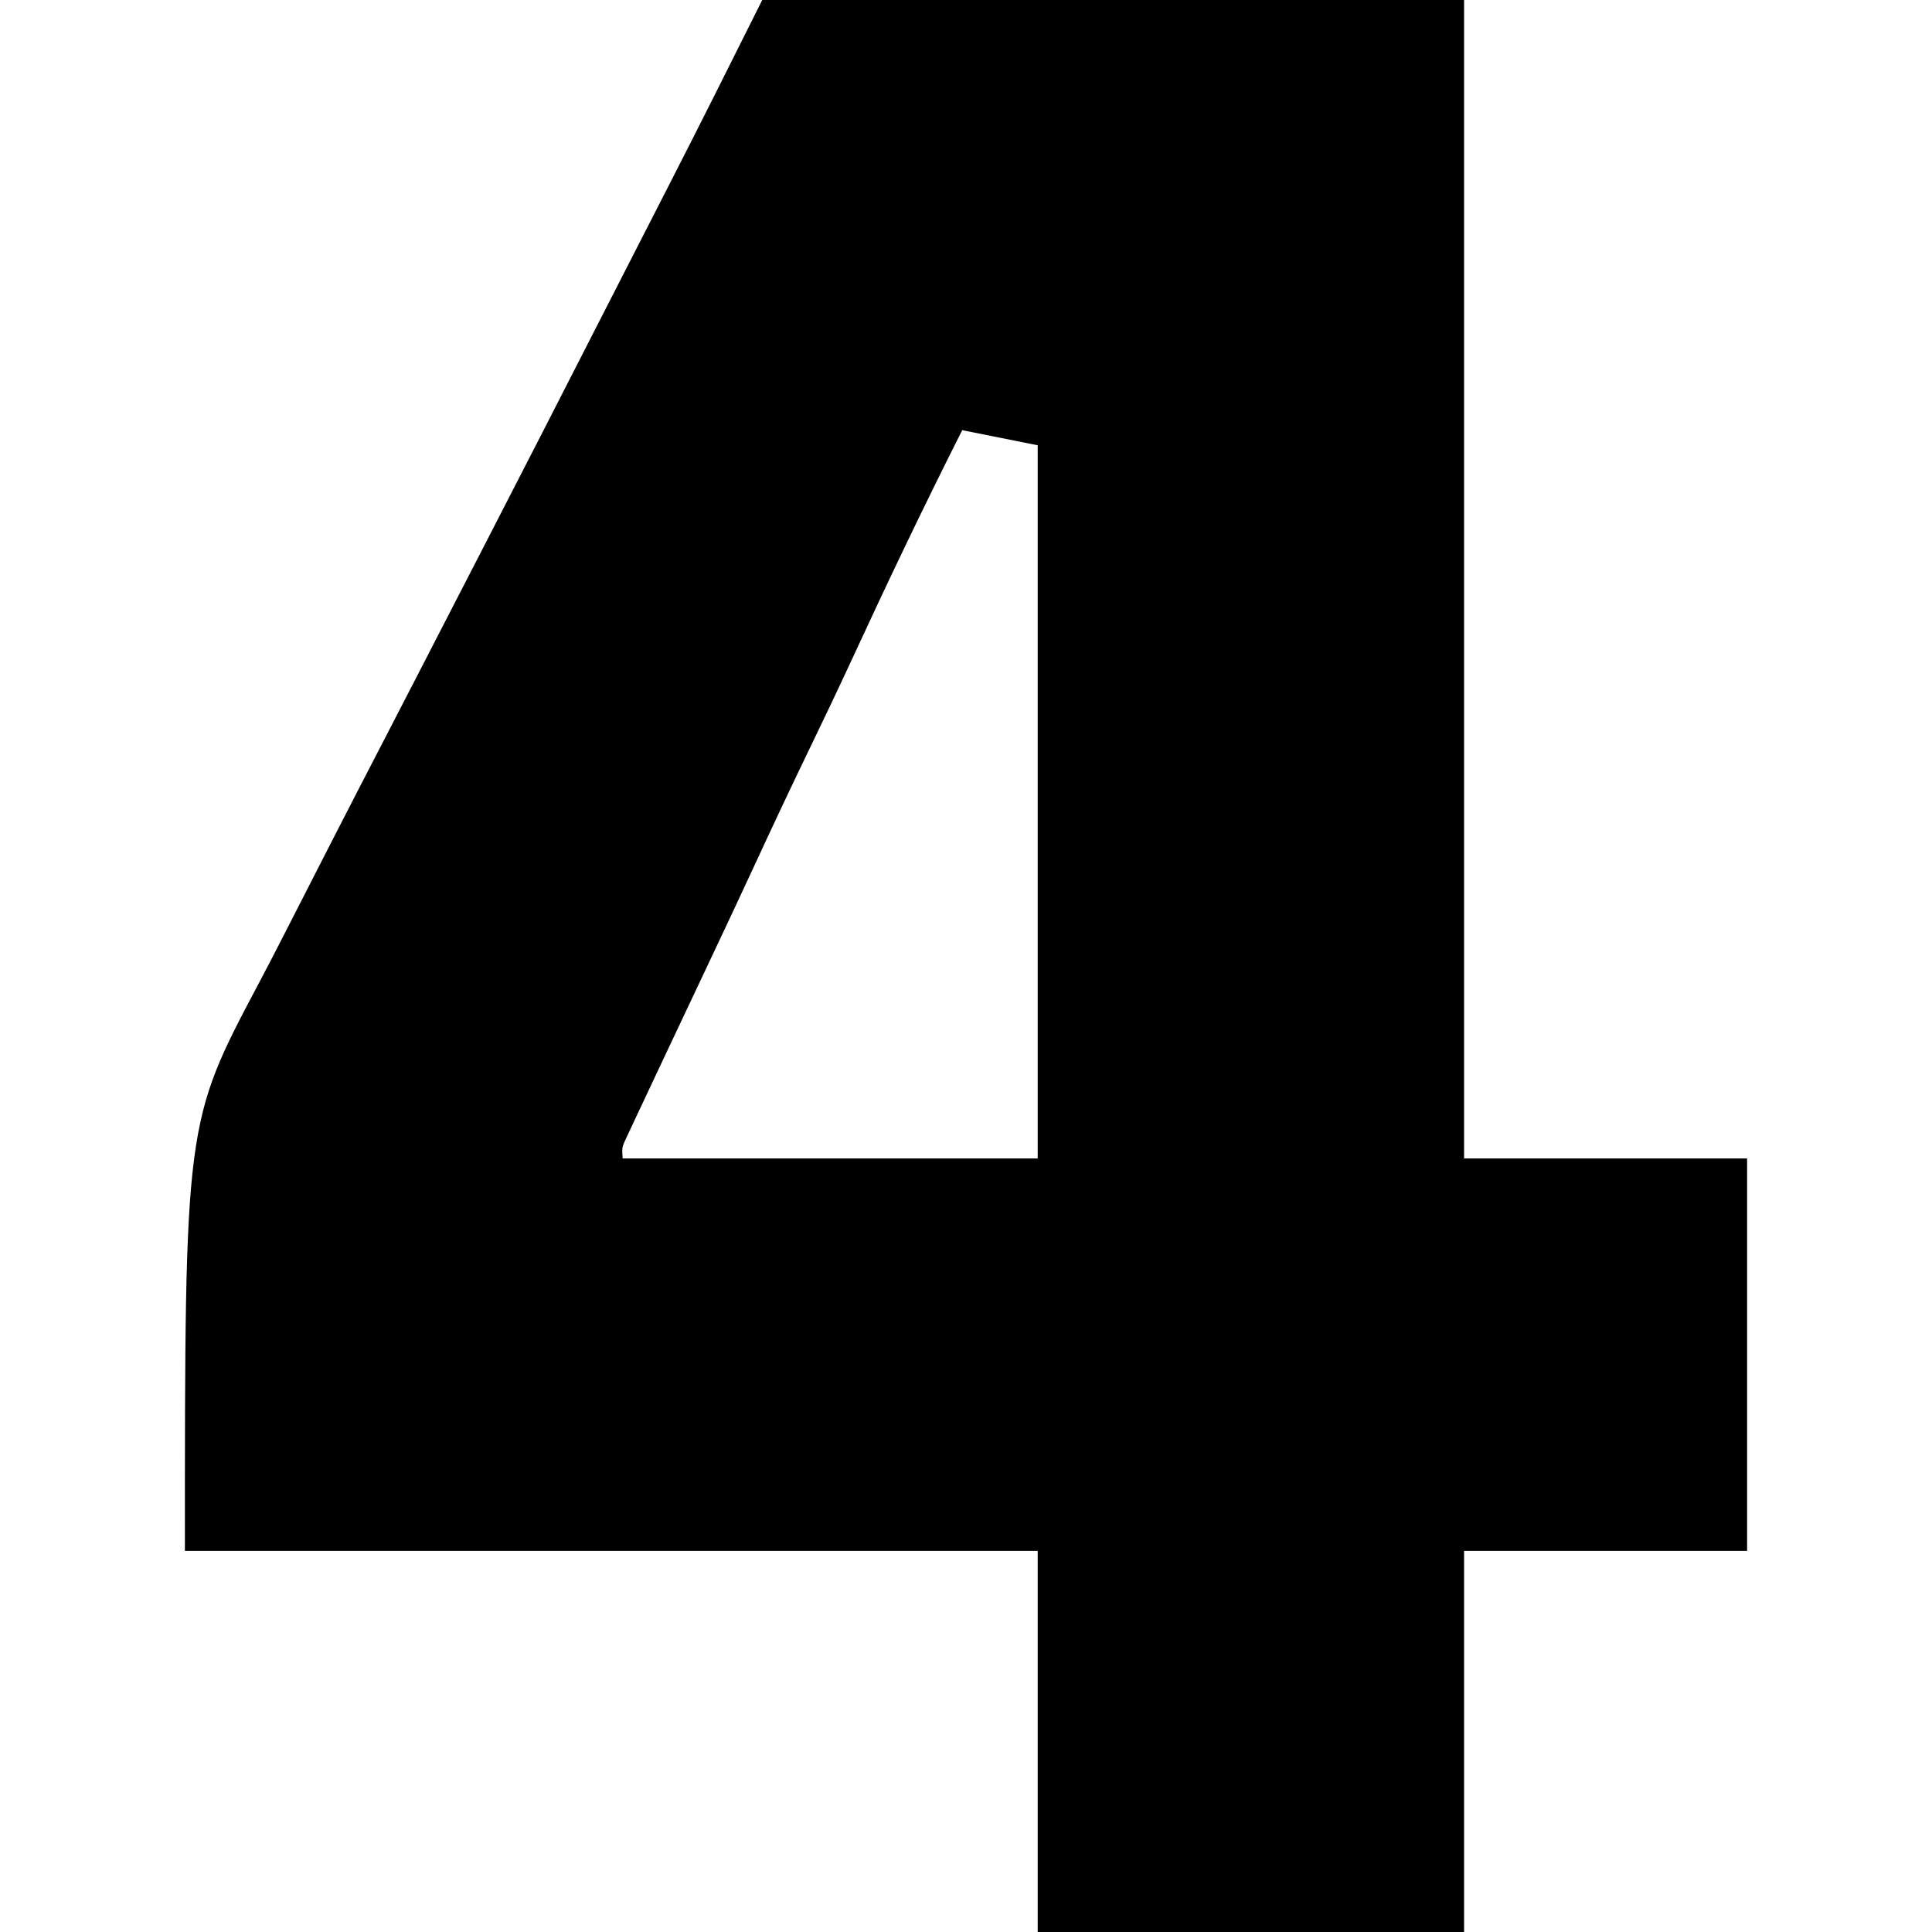 <?xml version="1.0" encoding="UTF-8"?>
<svg version="1.1" xmlns="http://www.w3.org/2000/svg" width="512" height="512">
<path d="M0 0 C61.38 0 122.76 0 186 0 C186 101.31 186 202.62 186 307 C210.75 307 235.5 307 261 307 C261 341.32 261 375.64 261 411 C236.25 411 211.5 411 186 411 C186 444.33 186 477.66 186 512 C148.71 512 111.42 512 73 512 C73 478.67 73 445.34 73 411 C-1.58 411 -76.16 411 -153 411 C-153 297.53 -153 297.53 -133.439 260.624 C-129.593 253.357 -125.868 246.027 -122.129 238.704 C-119.84 234.221 -117.547 229.739 -115.254 225.258 C-114.8 224.371 -114.347 223.484 -113.879 222.571 C-109.431 213.881 -104.948 205.209 -100.458 196.541 C-94.021 184.116 -87.616 171.676 -81.212 159.236 C-78.795 154.541 -76.375 149.848 -73.953 145.156 C-63.417 124.735 -52.952 104.278 -42.503 83.813 C-38.988 76.932 -35.468 70.053 -31.945 63.176 C-30.444 60.243 -28.943 57.31 -27.441 54.378 C-26.51 52.559 -25.578 50.74 -24.646 48.922 C-16.314 32.671 -8.168 16.336 0 0 Z M53 114 C42.907 133.989 33.263 154.187 23.876 174.517 C20.16 182.549 16.357 190.535 12.5 198.5 C7.619 208.584 2.855 218.717 -1.844 228.887 C-5.986 237.841 -10.185 246.768 -14.405 255.686 C-17.264 261.727 -20.116 267.771 -22.968 273.815 C-23.986 275.971 -25.005 278.126 -26.024 280.282 C-27.588 283.593 -29.146 286.907 -30.7 290.224 C-31.543 292.022 -32.393 293.816 -33.242 295.611 C-33.99 297.213 -33.99 297.213 -34.754 298.848 C-35.19 299.776 -35.627 300.704 -36.076 301.66 C-37.184 304.046 -37.184 304.046 -37 307 C-0.7 307 35.6 307 73 307 C73 244.63 73 182.26 73 118 C66.4 116.68 59.8 115.36 53 114 Z " fill="#000000" transform="translate(202,0)"/>
</svg>
